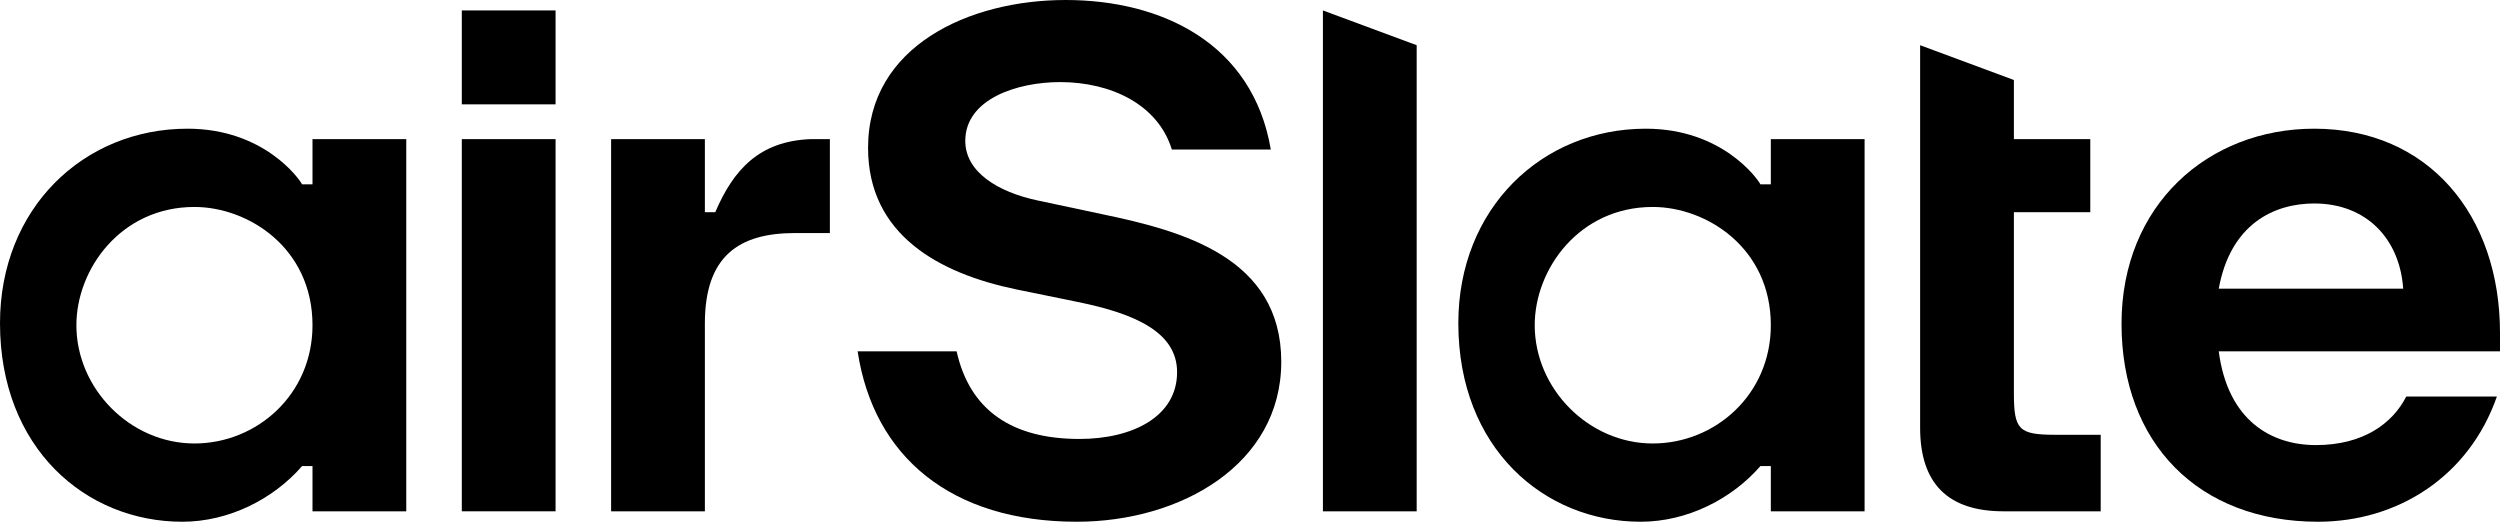 <svg width="115" height="24" viewBox="0 0 115 24" fill="none" xmlns="http://www.w3.org/2000/svg">
<path fill-rule="evenodd" clip-rule="evenodd" d="M8.625 5.92C12.136 5.92 13.771 8.231 13.896 8.48H14.375V6.4H18.688V23.52H14.375V21.44H13.896C12.576 22.957 10.53 24 8.385 24C3.942 24 0 20.617 0 14.867C1.77426e-05 9.583 3.84 5.92 8.625 5.92ZM8.944 9.52C5.558 9.52 3.514 12.38 3.514 14.96C3.514 17.882 5.993 20.4 8.944 20.4C11.803 20.4 14.375 18.161 14.375 14.96C14.375 11.386 11.399 9.52 8.944 9.52Z" fill="black"/>
<path d="M49.019 0C53.434 1.89814e-05 57.626 1.984 58.458 6.88H53.906C53.266 4.8 51.098 3.776 48.763 3.776C46.779 3.776 44.403 4.56 44.403 6.48C44.403 7.92 45.915 8.832 47.707 9.216L50.715 9.856C54.394 10.624 58.938 11.84 58.938 16.64C58.938 21.376 54.298 24 49.531 24C43.771 24 40.187 21.024 39.451 16.16H44.004C44.611 18.88 46.555 20.192 49.658 20.192C52.09 20.192 54.146 19.168 54.146 17.12C54.146 15.296 52.25 14.432 49.563 13.888L46.747 13.312C43.195 12.576 39.931 10.8 39.931 6.8C39.931 2.128 44.571 0 49.019 0Z" fill="black"/>
<path fill-rule="evenodd" clip-rule="evenodd" d="M75.708 5.92C79.219 5.92 80.855 8.231 80.979 8.48H81.458V6.4H85.771V23.52H81.458V21.44H80.979C79.659 22.957 77.613 24 75.469 24C71.025 24 67.083 20.617 67.083 14.867C67.083 9.583 70.923 5.92 75.708 5.92ZM76.028 9.52C72.641 9.52 70.597 12.38 70.597 14.96C70.597 17.882 73.076 20.4 76.028 20.4C78.886 20.4 81.458 18.161 81.458 14.96C81.458 11.386 78.483 9.52 76.028 9.52Z" fill="black"/>
<path fill-rule="evenodd" clip-rule="evenodd" d="M106.455 5.92C111.706 5.92 115 9.895 115 15.313V16.16H102.062C102.476 19.334 104.465 20.474 106.534 20.474C108.698 20.474 110.051 19.49 110.688 18.24H114.857C113.584 21.894 110.321 24 106.629 24C101.123 24 97.59 20.378 97.59 14.896C97.59 9.414 101.585 5.92 106.455 5.92ZM106.455 9.36C104.609 9.36 102.604 10.299 102.062 13.28H110.547C110.388 10.972 108.842 9.36 106.455 9.36Z" fill="black"/>
<path d="M25.556 23.52H21.243V6.4H25.556V23.52Z" fill="black"/>
<path d="M32.424 9.76C32.424 9.76 32.903 9.759 32.903 9.76C33.739 7.799 34.931 6.495 37.279 6.4H38.174V10.72C38.174 10.72 37.056 10.72 36.576 10.72C33.989 10.72 32.424 11.776 32.424 14.88V23.52H28.111V6.4H32.424V9.76Z" fill="black"/>
<path d="M65.167 2.08V23.52H60.854V0.48L65.167 2.08Z" fill="black"/>
<path d="M92.639 3.68V6.4H96.153V9.76H92.639V18.08C92.639 19.776 92.862 20 94.556 20H96.632V23.52H92.16C89.604 23.52 88.326 22.24 88.326 19.68V2.08L92.639 3.68Z" fill="black"/>
<path d="M25.556 4.8H21.243V0.48H25.556V4.8Z" fill="black"/>
</svg>
